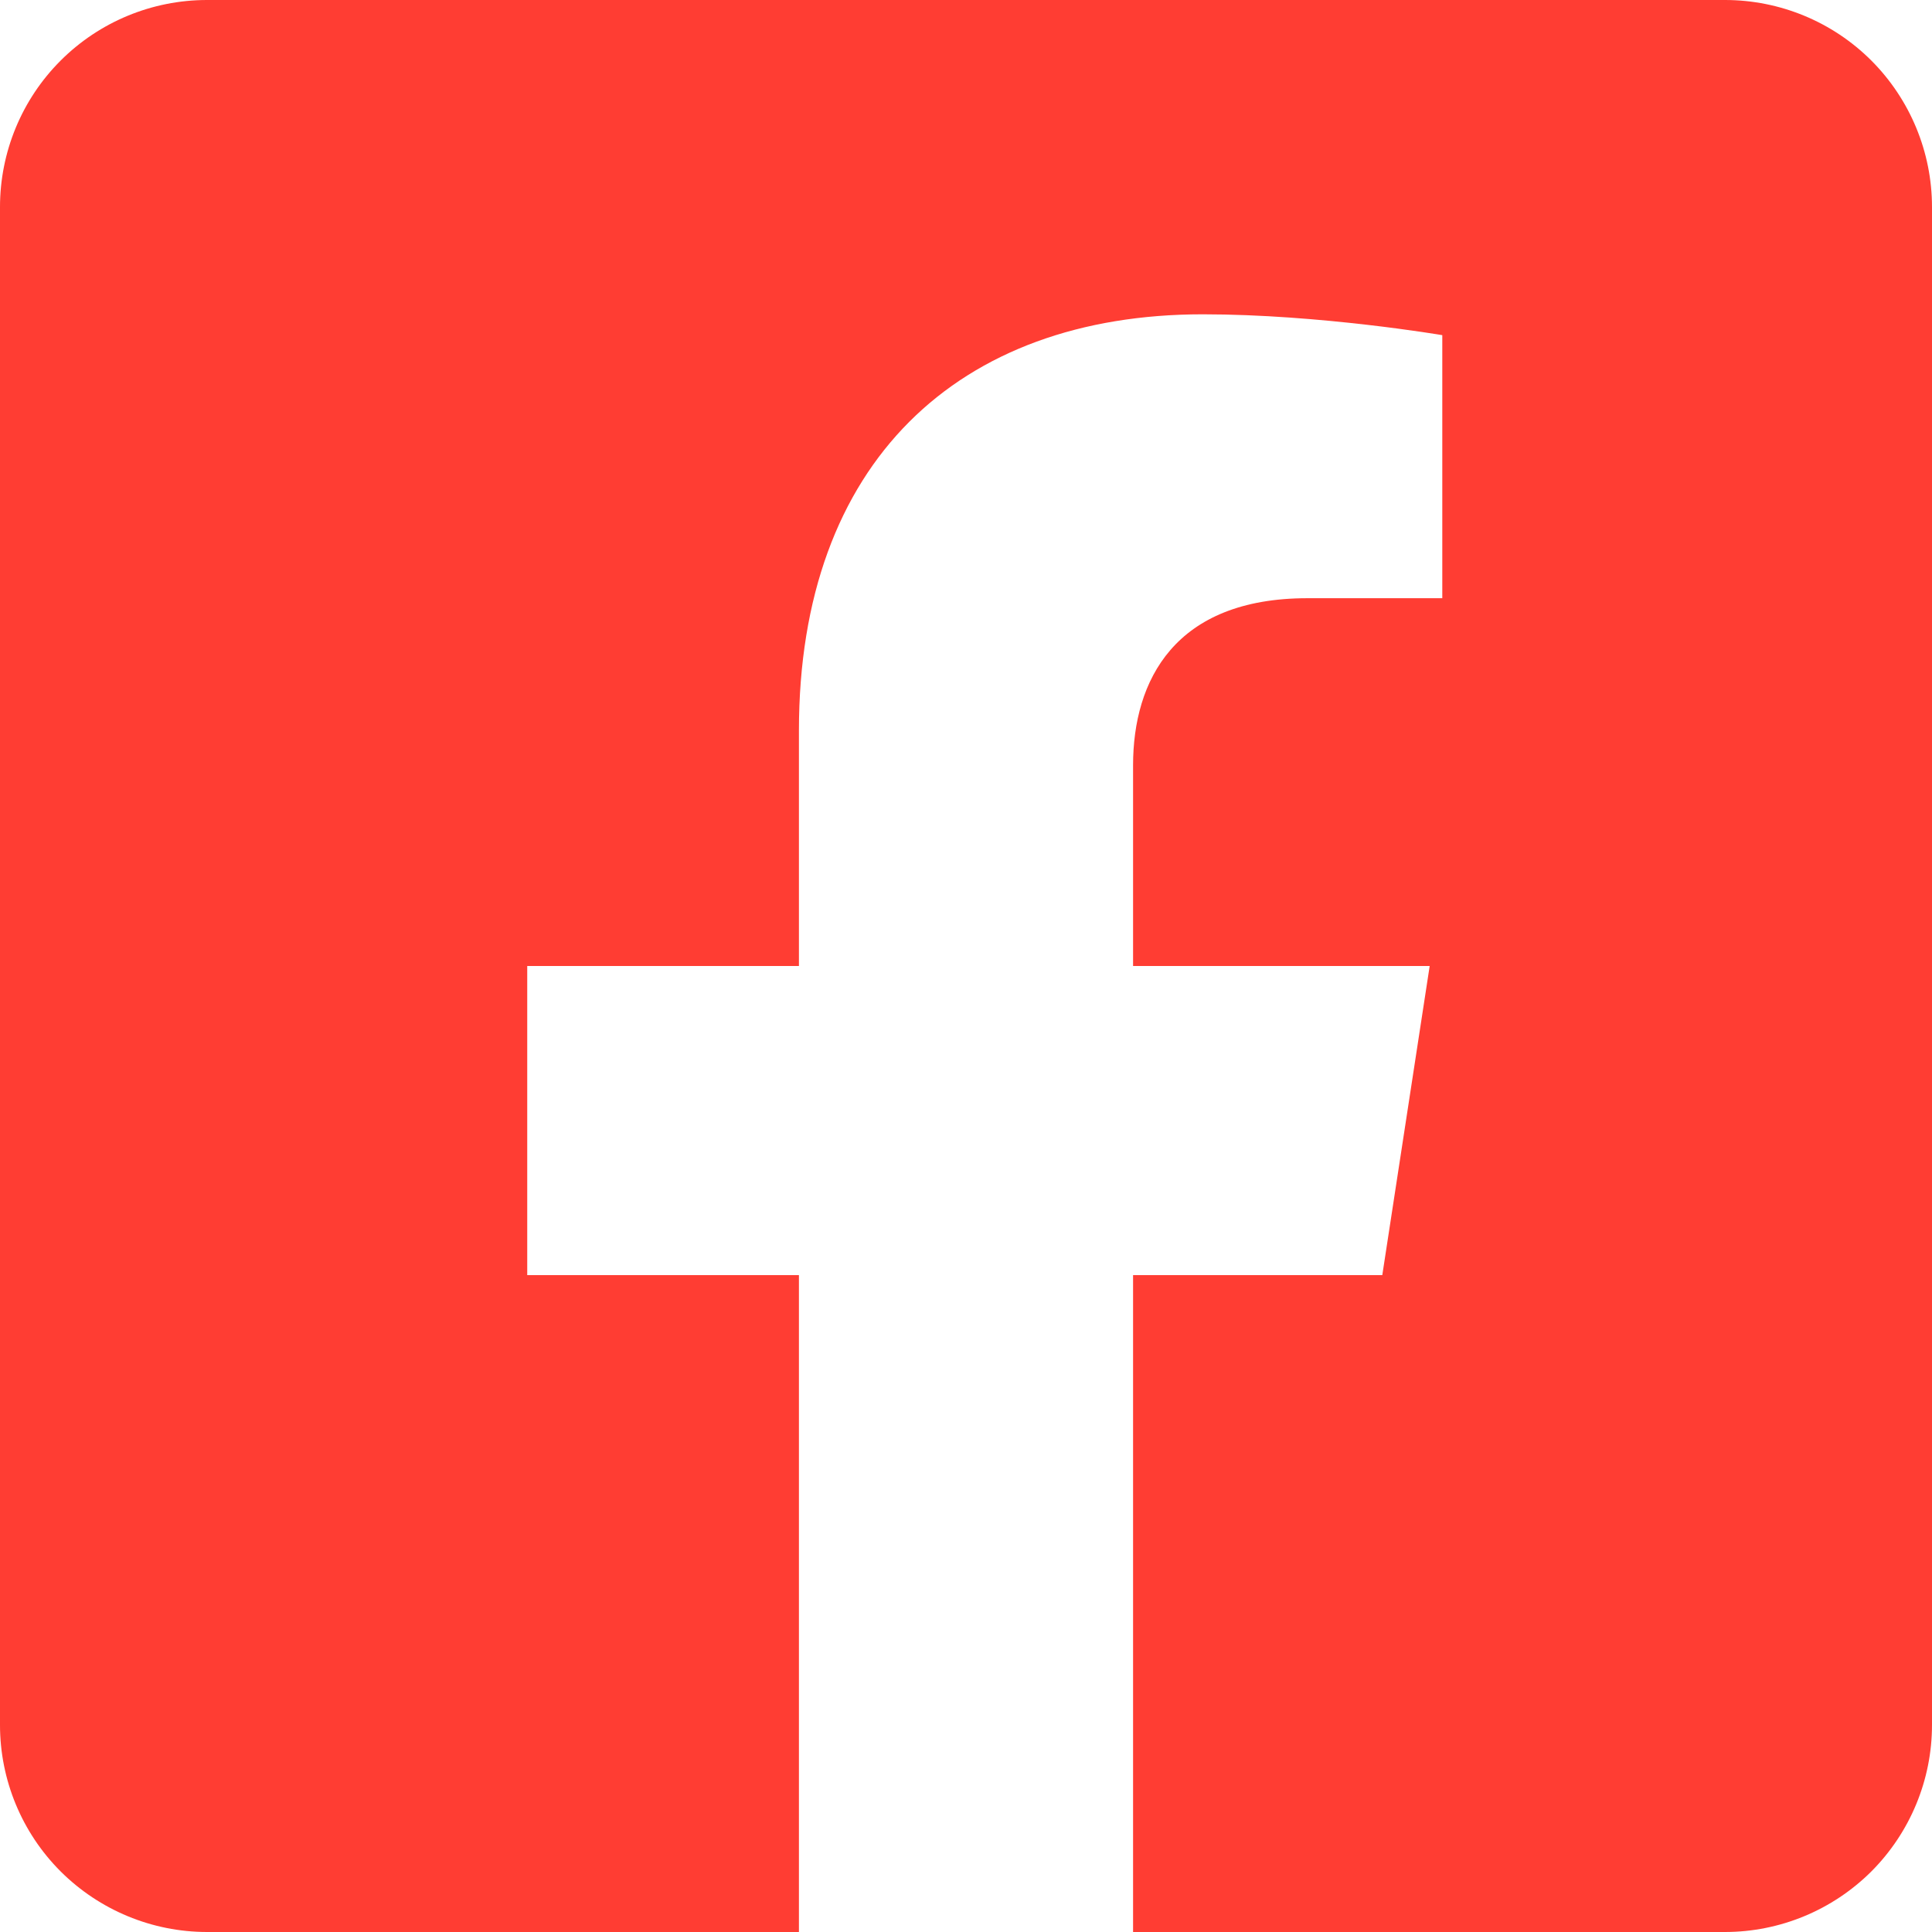 <svg width="19" height="19" viewBox="0 0 19 19" fill="none" xmlns="http://www.w3.org/2000/svg">
<path d="M16.964 0H2.036C1.496 0 0.978 0.214 0.596 0.596C0.214 0.978 0 1.496 0 2.036L0 16.964C0 17.504 0.214 18.022 0.596 18.404C0.978 18.785 1.496 19 2.036 19H7.857V12.54H5.185V9.5H7.857V7.183C7.857 4.547 9.426 3.091 11.829 3.091C12.98 3.091 14.184 3.296 14.184 3.296V5.883H12.858C11.551 5.883 11.143 6.694 11.143 7.526V9.5H14.06L13.594 12.54H11.143V19H16.964C17.504 19 18.022 18.785 18.404 18.404C18.785 18.022 19 17.504 19 16.964V2.036C19 1.496 18.785 0.978 18.404 0.596C18.022 0.214 17.504 0 16.964 0Z" fill="#FF3D33"/>
</svg>
